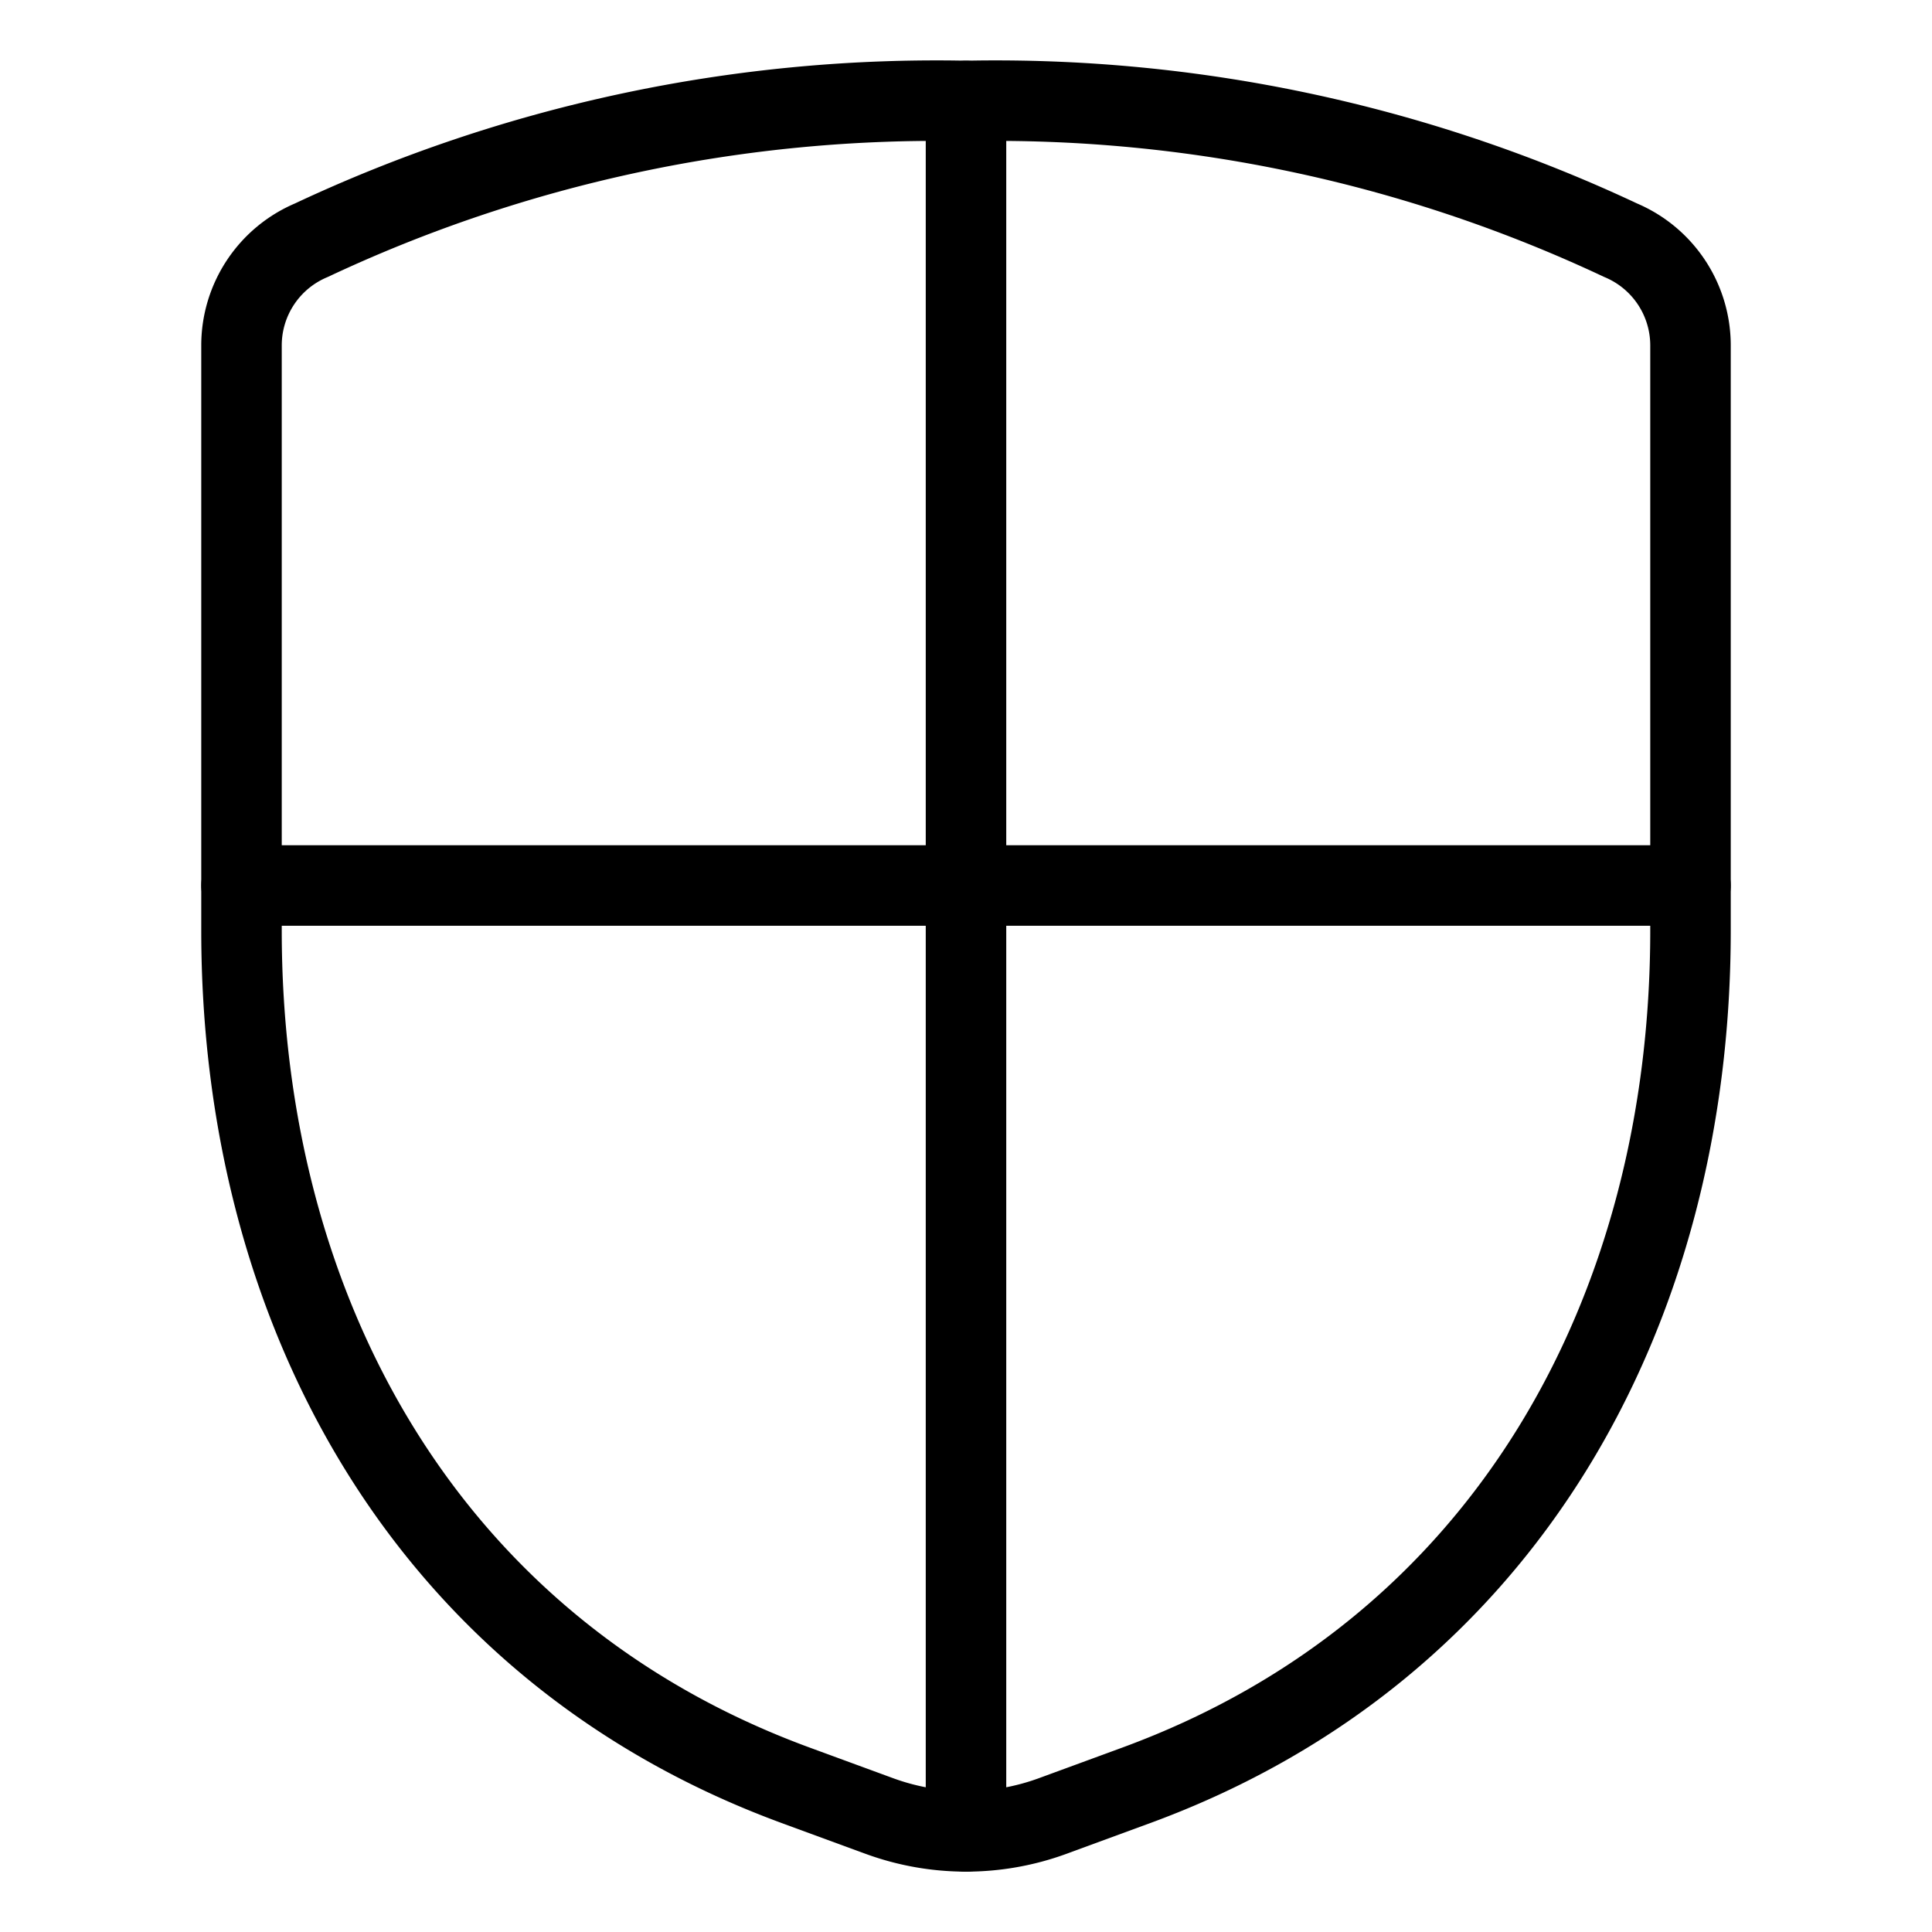 <svg height="24" viewBox="0 0 24 24" class="sm:hidden icon icon-picto-shield" width="24" stroke-width="1" fill="none" aria-hidden="true" xmlns="http://www.w3.org/2000/svg" xmlns:xlink="http://www.w3.org/1999/xlink">
      <path fill="none" stroke-linejoin="round" stroke-linecap="round" stroke="#000000" d="M12 1.254V22.75M21 11H3"></path>
      <path fill="none" stroke-linejoin="round" stroke-linecap="round" stroke="#000000" d="M3 4.285v7.274c0 4.708 2.284 8.928 6.882 10.618l1.041.382a3.13 3.13 0 0 0 2.154 0l1.041-.382C18.716 20.487 21 16.267 21 11.559V4.285a1.418 1.418 0 0 0-.868-1.301A18.248 18.248 0 0 0 12 1.254a18.248 18.248 0 0 0-8.132 1.73A1.418 1.418 0 0 0 3 4.285Z" clip-rule="evenodd"></path>
    </svg>